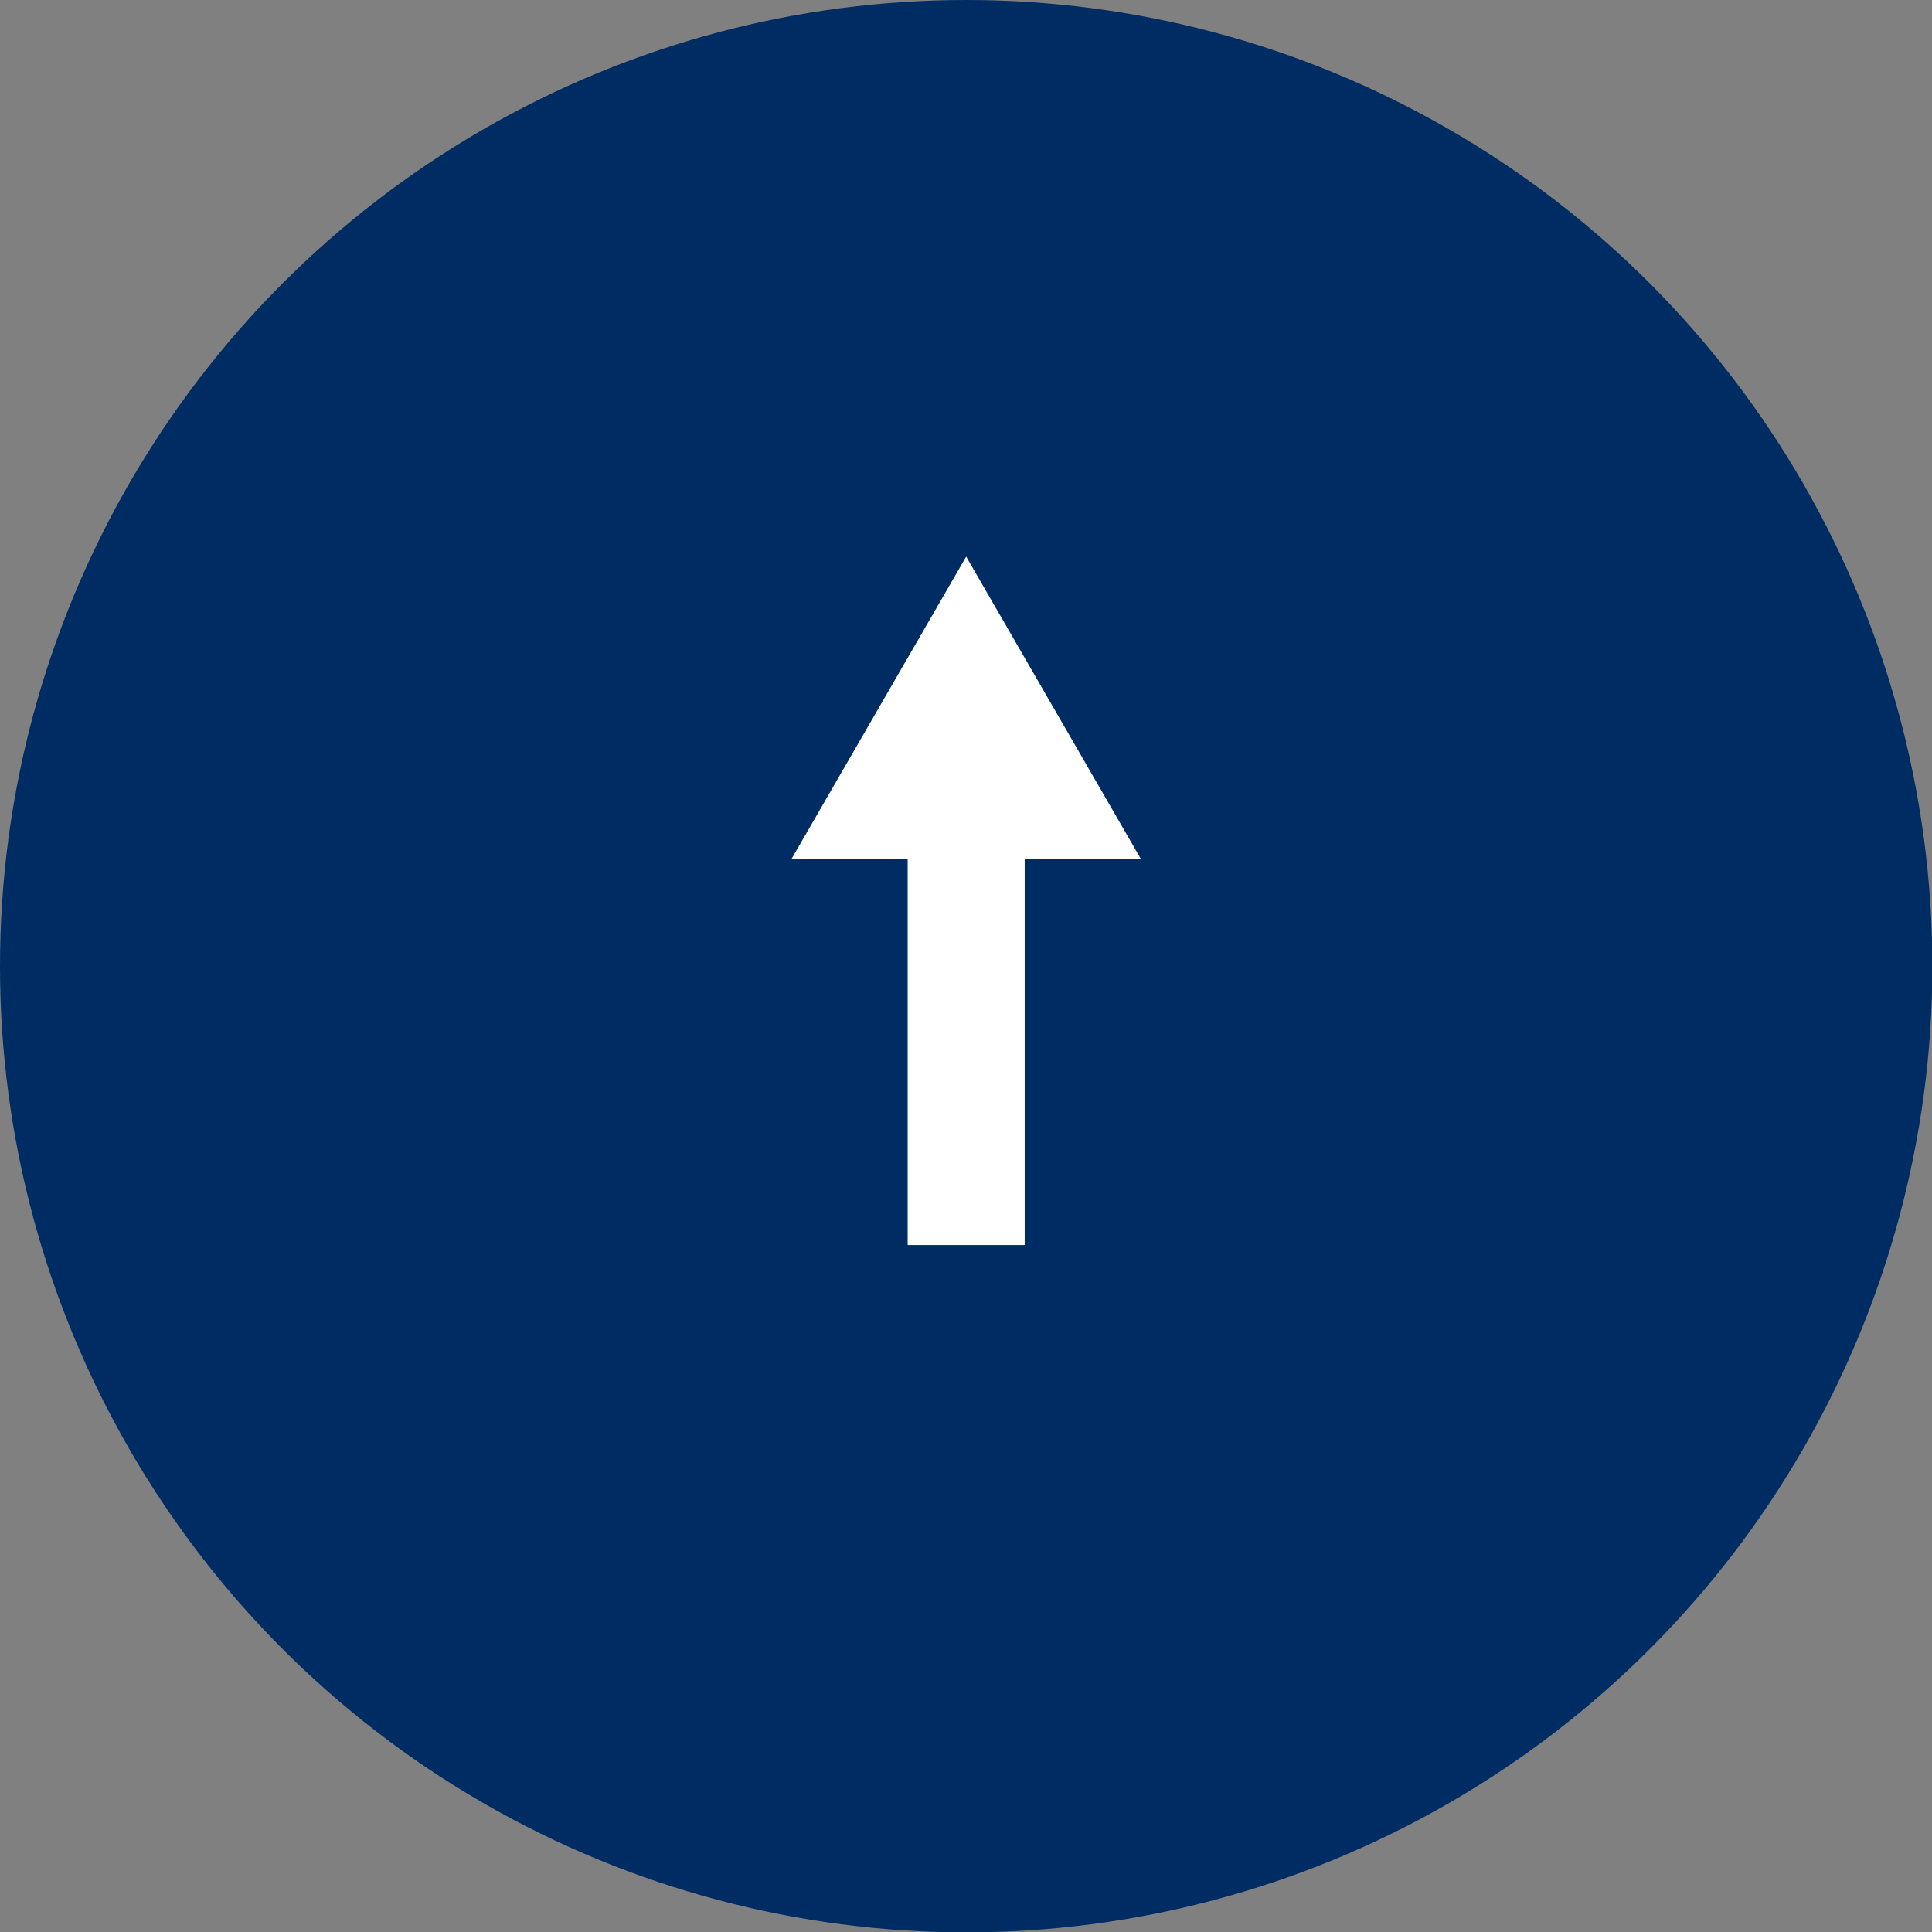 <svg xmlns="http://www.w3.org/2000/svg" viewBox="0 0 52.17 52.17"><rect x="0" y="0" width="52.17" height="52.17" fill="#808080" stroke="none"/><defs><style>.cls-1{fill:#002c64;}.cls-2{fill:#fff;}</style></defs><g id="レイヤー_2" data-name="レイヤー 2"><g id="レイヤー_1-2" data-name="レイヤー 1"><circle class="cls-1" cx="26.09" cy="26.09" r="26.09"/><rect class="cls-2" x="20.88" y="26.83" width="10.42" height="3.16" transform="translate(-2.32 54.5) rotate(-90)"/><polygon class="cls-2" points="26.09 15.03 21.37 23.2 30.81 23.2 26.09 15.03"/></g></g></svg>